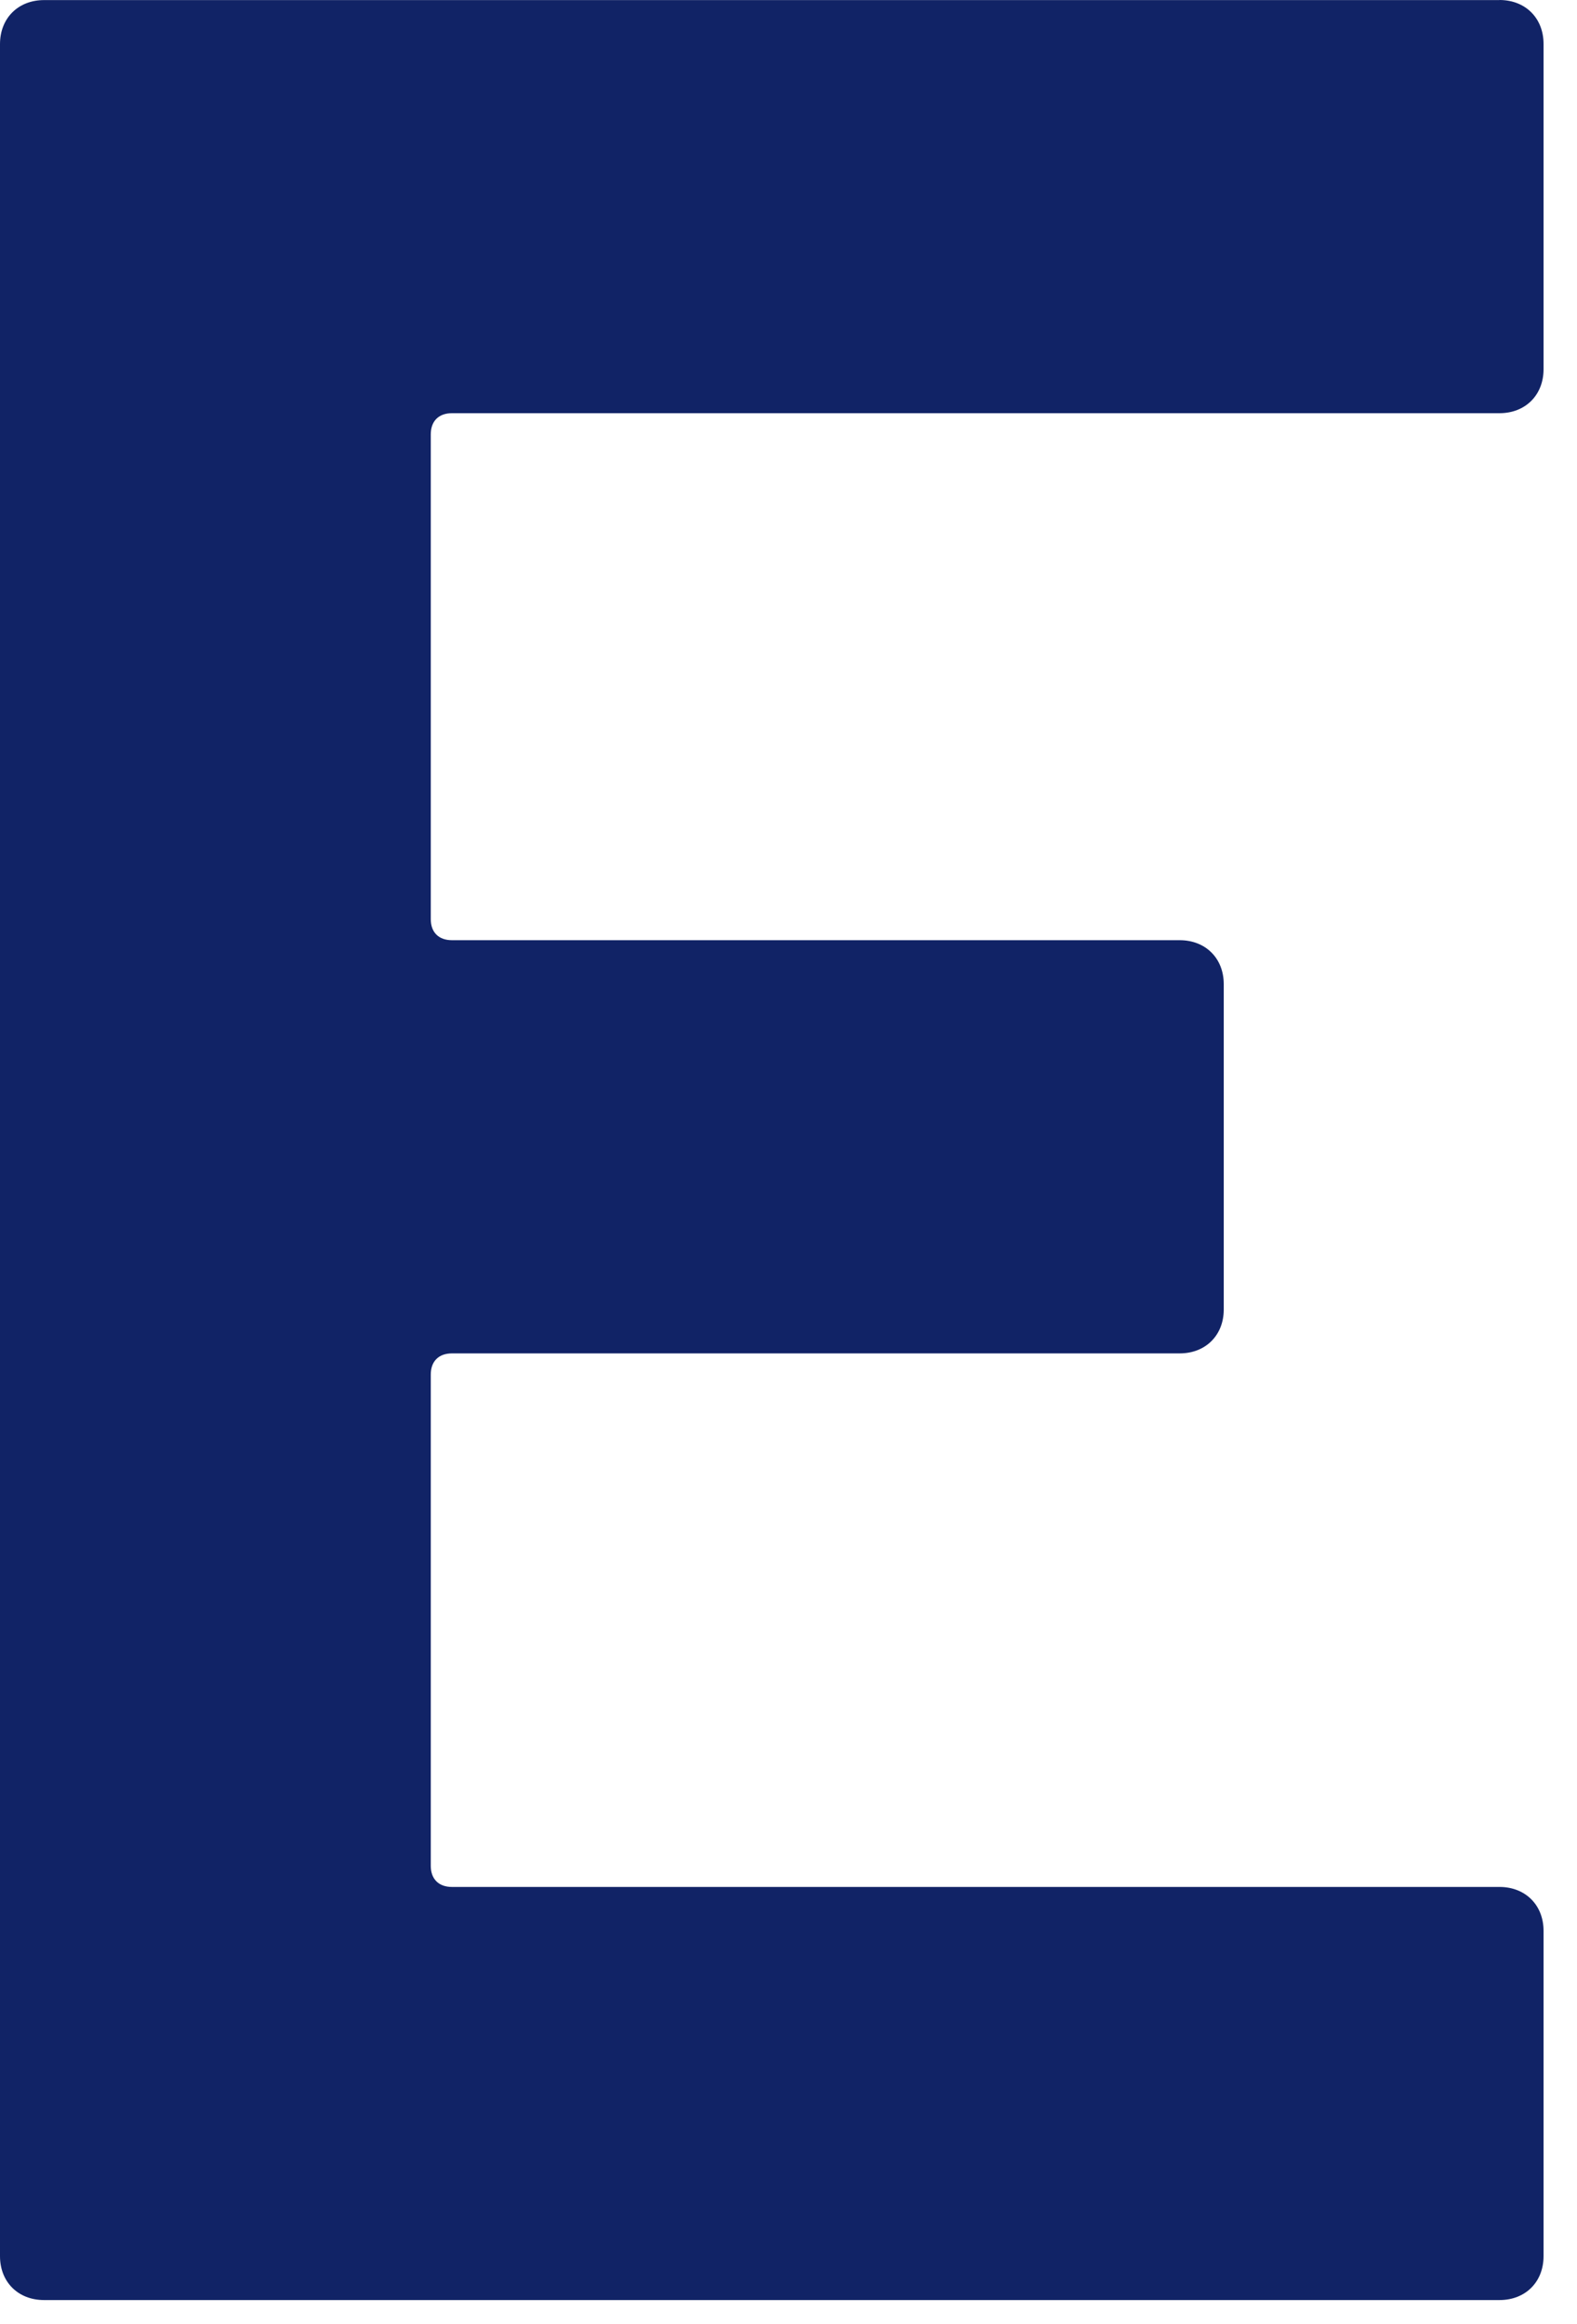 <?xml version="1.0" encoding="utf-8"?>
<svg xmlns="http://www.w3.org/2000/svg" fill="none" height="100%" overflow="visible" preserveAspectRatio="none" style="display: block;" viewBox="0 0 19 28" width="100%">
<path d="M18.066 0.001H0.531C0.219 0.001 0 0.219 0 0.531V27.181C0 27.493 0.219 27.71 0.531 27.71H18.066C18.378 27.71 18.597 27.493 18.597 27.181V23.262C18.597 22.951 18.378 22.733 18.066 22.733H5.445C5.286 22.733 5.19 22.638 5.19 22.478V16.56C5.19 16.401 5.285 16.305 5.445 16.305H14.213C14.525 16.305 14.744 16.087 14.744 15.776V11.857C14.744 11.545 14.525 11.327 14.213 11.327H5.445C5.286 11.327 5.19 11.233 5.19 11.073V5.233C5.19 5.074 5.285 4.978 5.445 4.978H18.066C18.378 4.978 18.597 4.76 18.597 4.448V0.529C18.597 0.218 18.378 0 18.066 0V0.001Z" fill="#112366" id="Vector"/>
</svg>